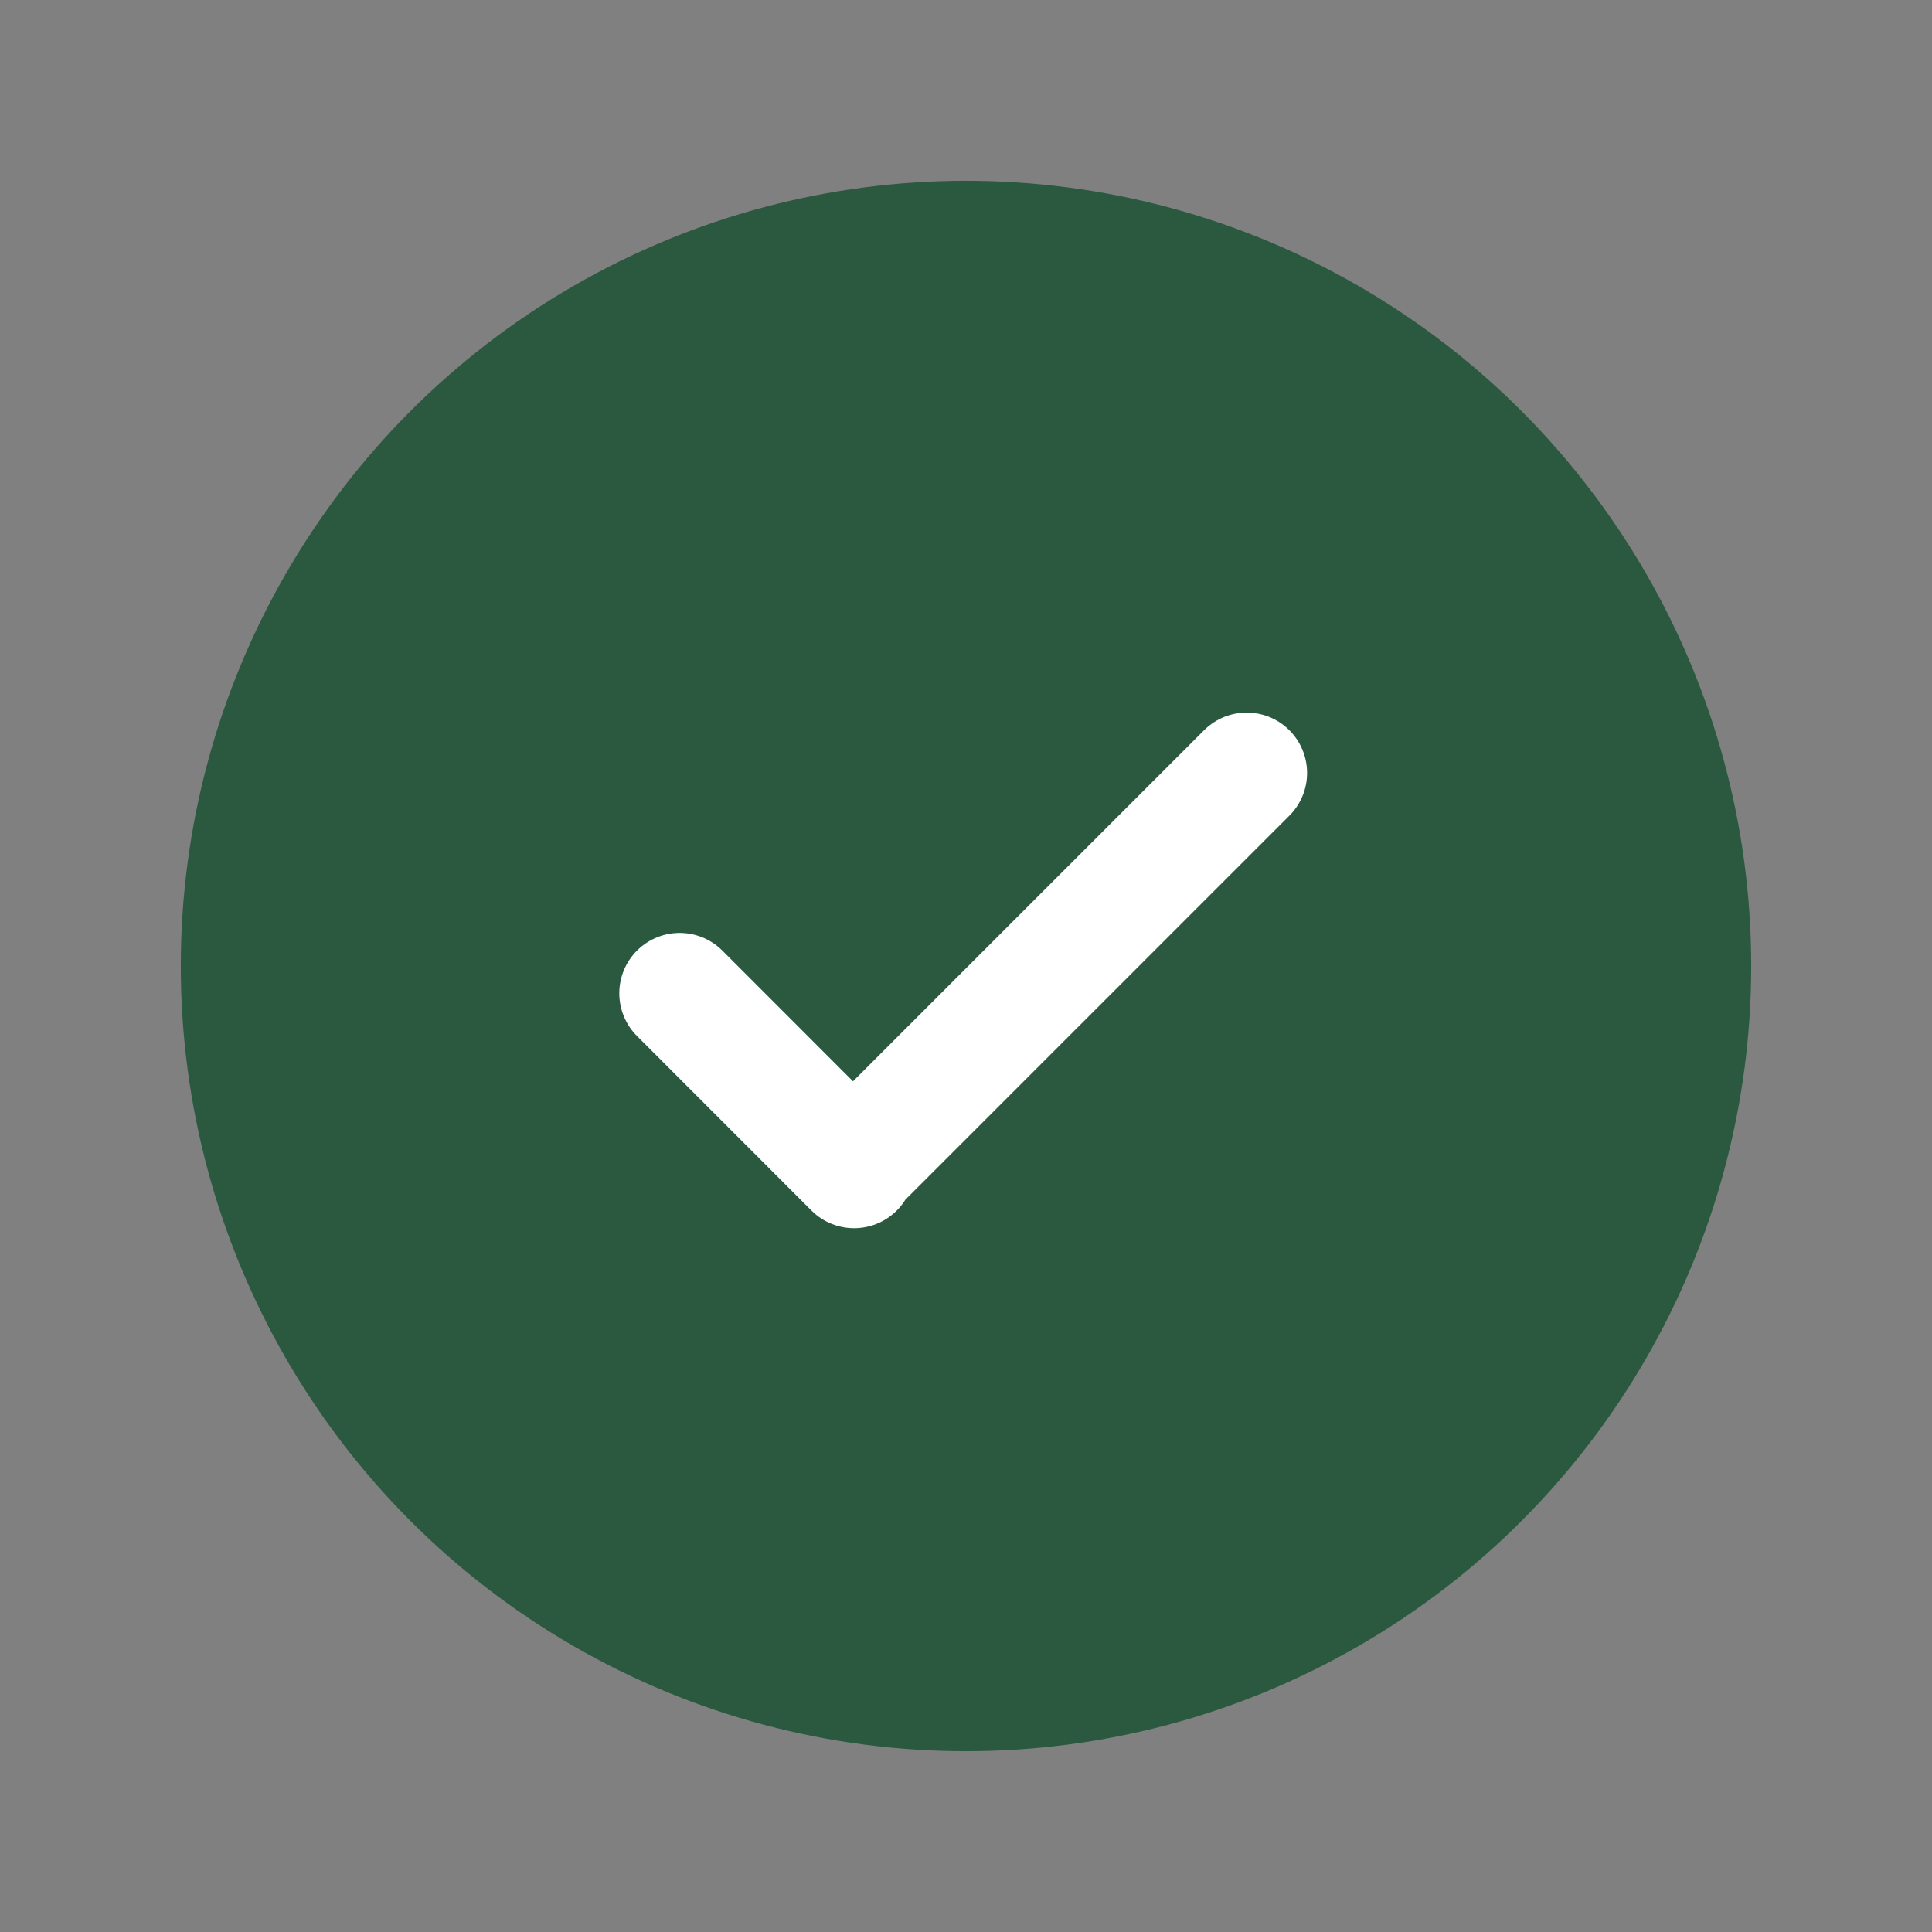 <svg width="24" height="24" viewBox="0 0 24 24" fill="none" xmlns="http://www.w3.org/2000/svg">
<rect x="0" y="0" width="24" height="24" fill="#808080" stroke="none"/>
<circle cx="12" cy="12" r="9.004" fill="#2B593F" stroke="#2B593F" stroke-width="1.5" stroke-linecap="round" stroke-linejoin="round"/>
<path d="M8.443 12.339L10.61 14.507L10.596 14.493L15.487 9.602" stroke="white" stroke-width="1.5" stroke-linecap="round" stroke-linejoin="round"/>
</svg>
